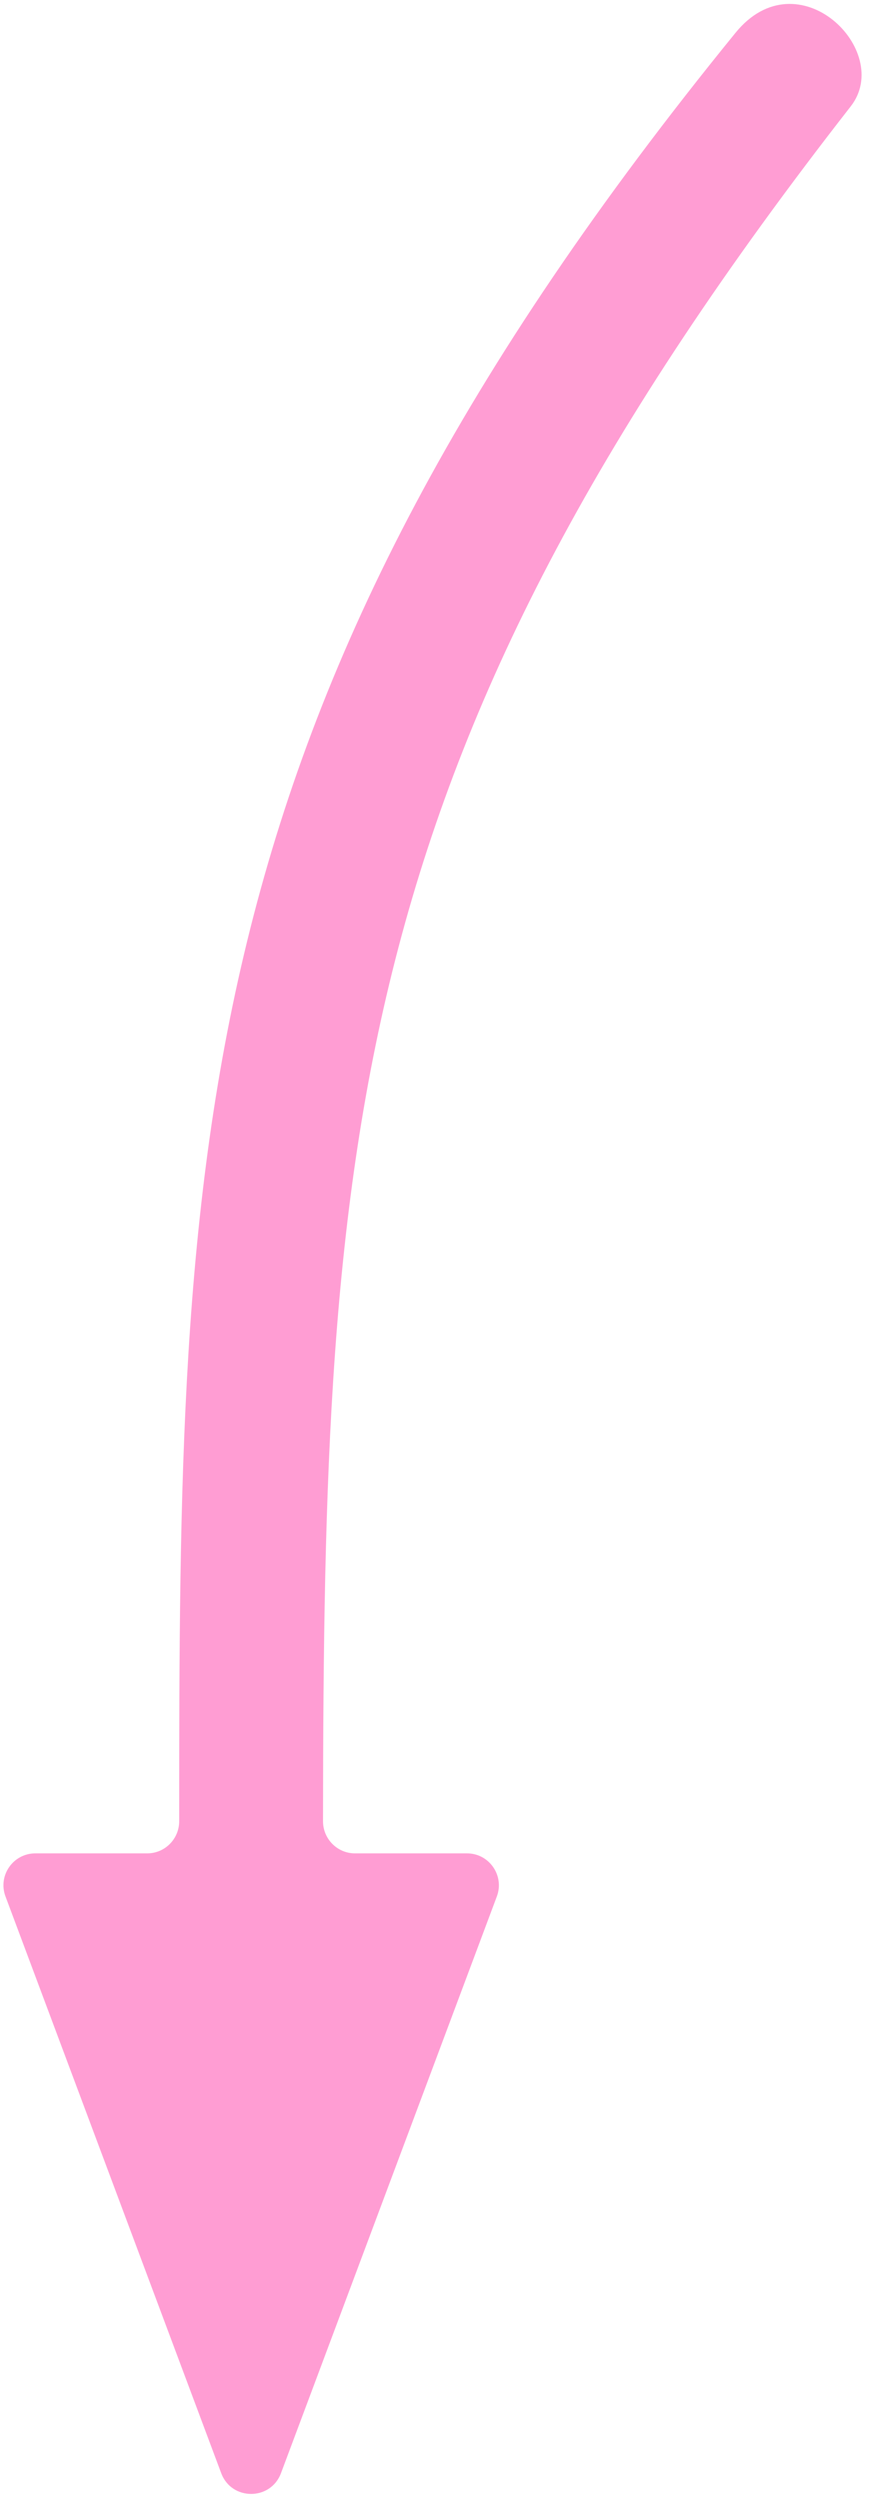 <?xml version="1.0" encoding="UTF-8"?> <svg xmlns="http://www.w3.org/2000/svg" width="82" height="235" viewBox="0 0 82 235" fill="none"> <path d="M43.911 174.225C46.005 174.225 47.455 176.316 46.721 178.277L26.422 232.493C25.45 235.091 21.775 235.091 20.803 232.493L0.516 178.276C-0.218 176.315 1.232 174.225 3.326 174.225H13.851C15.508 174.225 16.851 172.865 16.851 171.208C16.851 107.718 17.267 66.843 69.168 3.08C75.054 -4.15 84.066 4.79 80 9.999C32.73 70.565 30.433 106.399 30.375 171.203C30.373 172.86 31.716 174.225 33.373 174.225H43.911Z" fill="#FF9DD3"></path> </svg> 